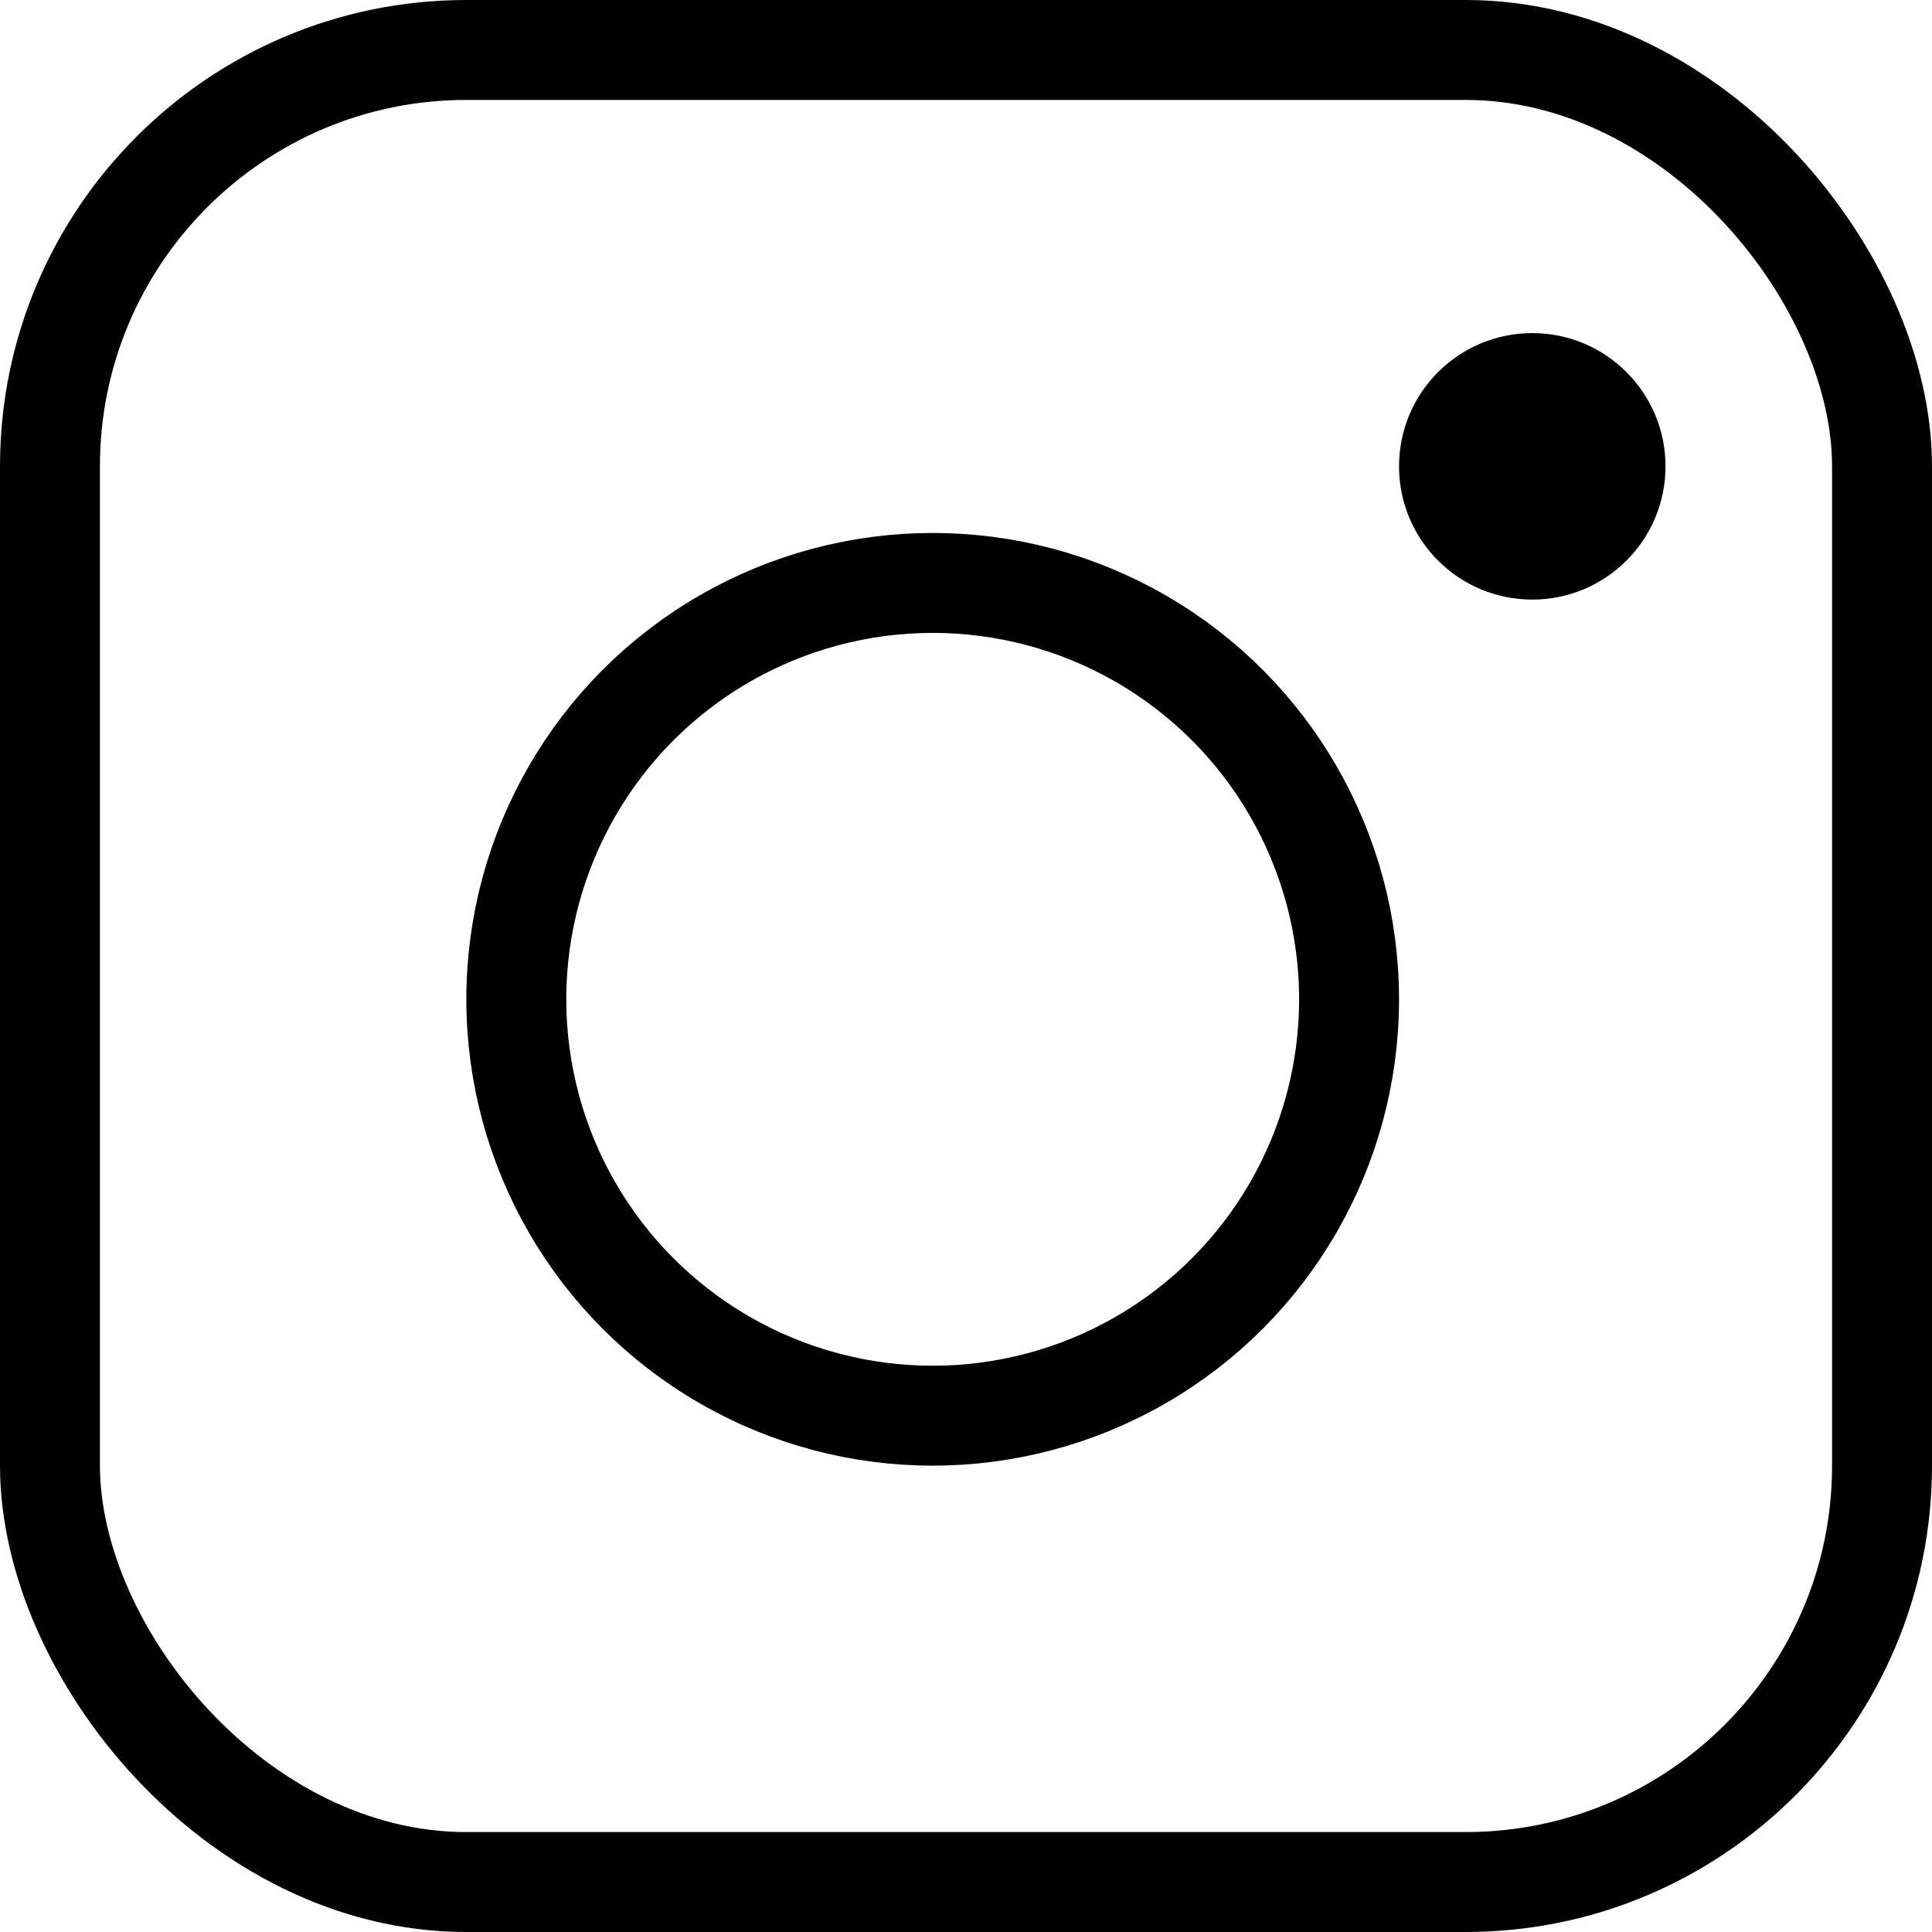 <svg xmlns="http://www.w3.org/2000/svg" width="29" height="29" viewBox="0 0 29 29"><defs><style>.a,.b,.d{fill:none;}.a,.b{stroke:#000;stroke-width:1.5px;}.a{stroke-linecap:round;stroke-linejoin:round;}.c{stroke:none;}</style></defs><g transform="translate(516 -3259)"><g class="a" transform="translate(-516 3259)"><rect class="c" width="29" height="29" rx="7"/><rect class="d" x="0.75" y="0.75" width="27.5" height="27.5" rx="6.25"/></g><g class="b" transform="translate(-509 3267)"><circle class="c" cx="7" cy="7" r="7"/><circle class="d" cx="7" cy="7" r="6.25"/></g><circle cx="2" cy="2" r="2" transform="translate(-495 3264)"/></g></svg>
